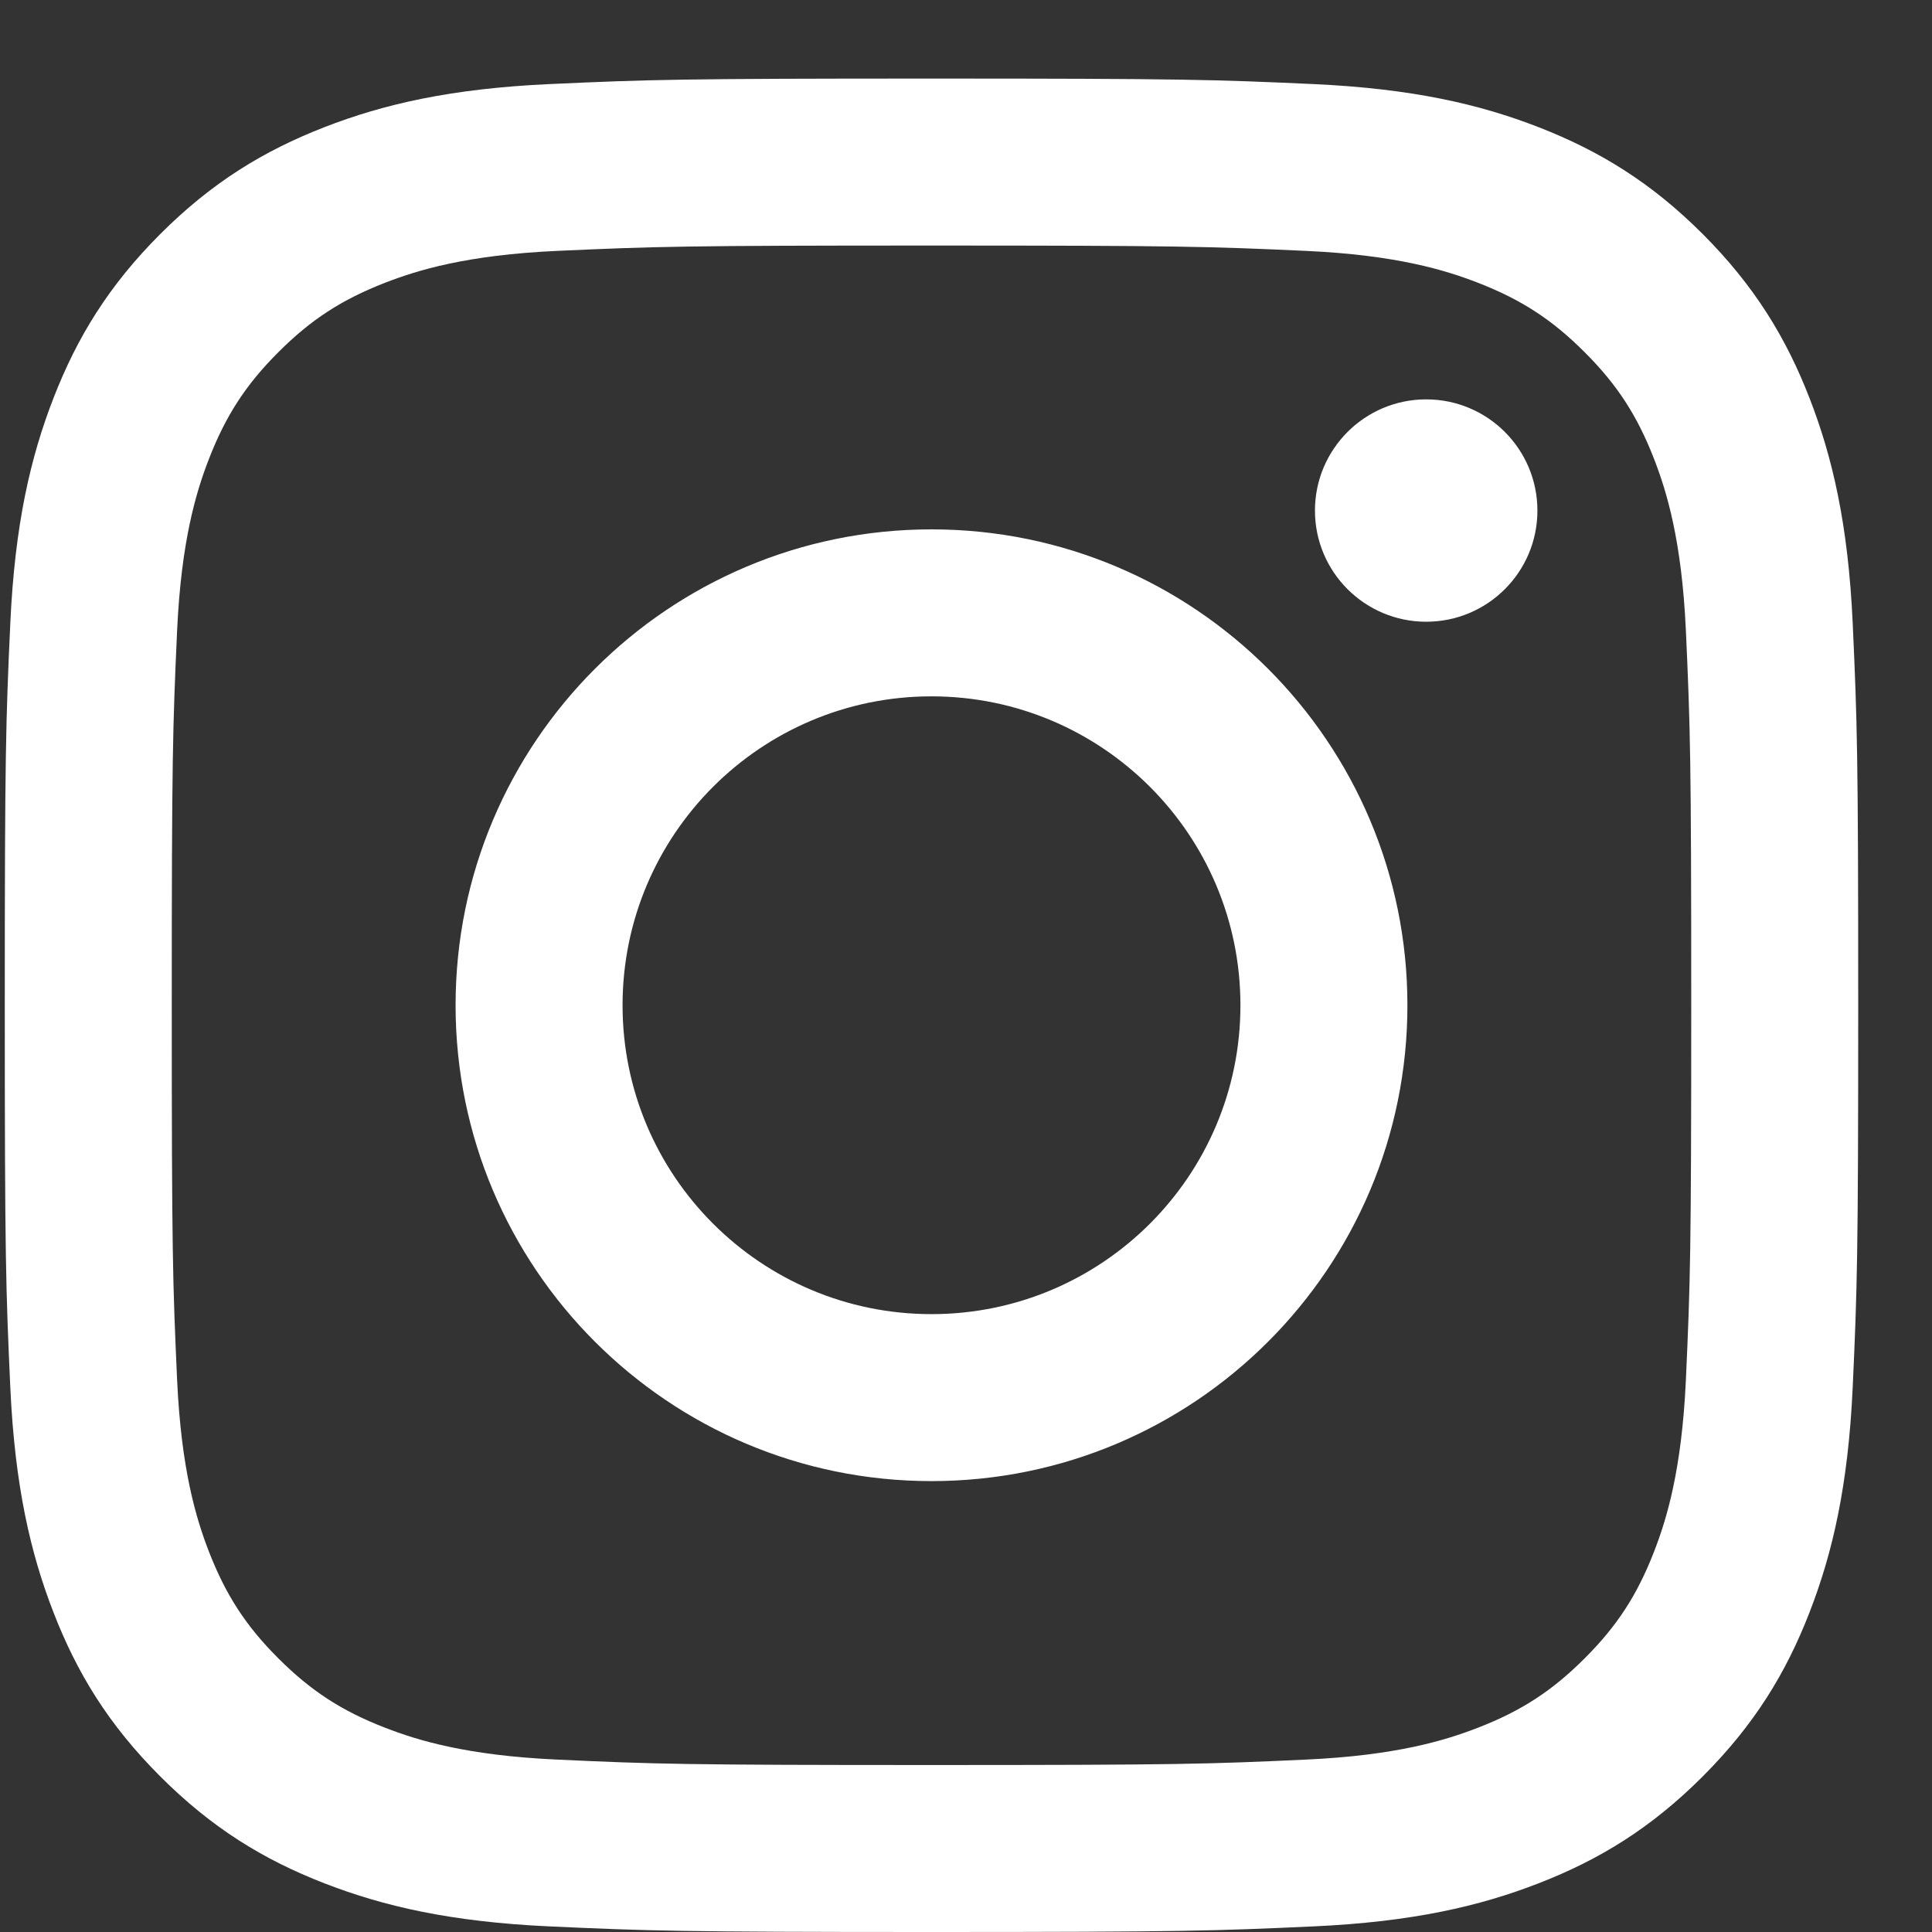 <svg width="21" height="21" viewBox="0 0 21 21" fill="none" xmlns="http://www.w3.org/2000/svg">
<rect x="0" y="0" width="21" height="21" fill="#333333" stroke="none"/>
<g clip-path="url(#clip0_725_39526)">
<path d="M10.125 2.669C12.815 2.669 13.133 2.679 14.195 2.727C15.178 2.772 15.711 2.936 16.066 3.074C16.536 3.257 16.872 3.475 17.224 3.828C17.577 4.18 17.795 4.516 17.978 4.986C18.116 5.341 18.28 5.874 18.325 6.856C18.373 7.919 18.383 8.237 18.383 10.927C18.383 13.617 18.373 13.935 18.325 14.997C18.28 15.979 18.116 16.513 17.978 16.868C17.795 17.338 17.577 17.674 17.224 18.026C16.872 18.378 16.536 18.597 16.066 18.779C15.711 18.917 15.178 19.081 14.195 19.126C13.133 19.175 12.815 19.185 10.125 19.185C7.435 19.185 7.117 19.175 6.055 19.126C5.072 19.081 4.539 18.917 4.184 18.779C3.714 18.597 3.378 18.378 3.026 18.026C2.673 17.674 2.455 17.338 2.272 16.868C2.134 16.513 1.97 15.979 1.925 14.997C1.877 13.935 1.867 13.617 1.867 10.927C1.867 8.237 1.877 7.919 1.925 6.856C1.97 5.874 2.134 5.341 2.272 4.986C2.455 4.516 2.673 4.18 3.026 3.828C3.378 3.475 3.714 3.257 4.184 3.074C4.539 2.936 5.072 2.772 6.055 2.727C7.117 2.679 7.435 2.669 10.125 2.669ZM10.125 0.854C7.389 0.854 7.046 0.865 5.972 0.914C4.9 0.963 4.167 1.133 3.527 1.382C2.864 1.64 2.302 1.984 1.742 2.544C1.182 3.104 0.838 3.666 0.581 4.328C0.332 4.969 0.161 5.701 0.112 6.774C0.063 7.848 0.052 8.191 0.052 10.927C0.052 13.662 0.063 14.006 0.112 15.08C0.161 16.152 0.332 16.884 0.581 17.525C0.838 18.188 1.182 18.749 1.742 19.309C2.302 19.869 2.864 20.214 3.527 20.471C4.167 20.72 4.9 20.89 5.972 20.939C7.046 20.988 7.389 21 10.125 21C12.861 21 13.204 20.988 14.278 20.939C15.35 20.89 16.083 20.72 16.723 20.471C17.386 20.214 17.948 19.869 18.508 19.309C19.067 18.749 19.412 18.188 19.669 17.525C19.918 16.884 20.089 16.152 20.138 15.08C20.187 14.006 20.198 13.662 20.198 10.927C20.198 8.191 20.187 7.848 20.138 6.774C20.089 5.701 19.918 4.969 19.669 4.328C19.412 3.666 19.067 3.104 18.508 2.544C17.948 1.984 17.386 1.64 16.723 1.382C16.083 1.133 15.35 0.963 14.278 0.914C13.204 0.865 12.861 0.854 10.125 0.854ZM10.125 5.754C7.268 5.754 4.952 8.07 4.952 10.927C4.952 13.784 7.268 16.099 10.125 16.099C12.982 16.099 15.298 13.784 15.298 10.927C15.298 8.07 12.982 5.754 10.125 5.754ZM10.125 14.284C8.271 14.284 6.767 12.781 6.767 10.927C6.767 9.072 8.271 7.569 10.125 7.569C11.979 7.569 13.483 9.072 13.483 10.927C13.483 12.781 11.979 14.284 10.125 14.284ZM16.711 5.55C16.711 6.217 16.17 6.758 15.502 6.758C14.835 6.758 14.293 6.217 14.293 5.55C14.293 4.882 14.835 4.341 15.502 4.341C16.17 4.341 16.711 4.882 16.711 5.55Z" fill="white"/>
</g>
<defs>
<clipPath id="clip0_725_39526">
<rect width="20.146" height="20.146" fill="white" transform="translate(0.052 0.854)"/>
</clipPath>
</defs>
</svg>
